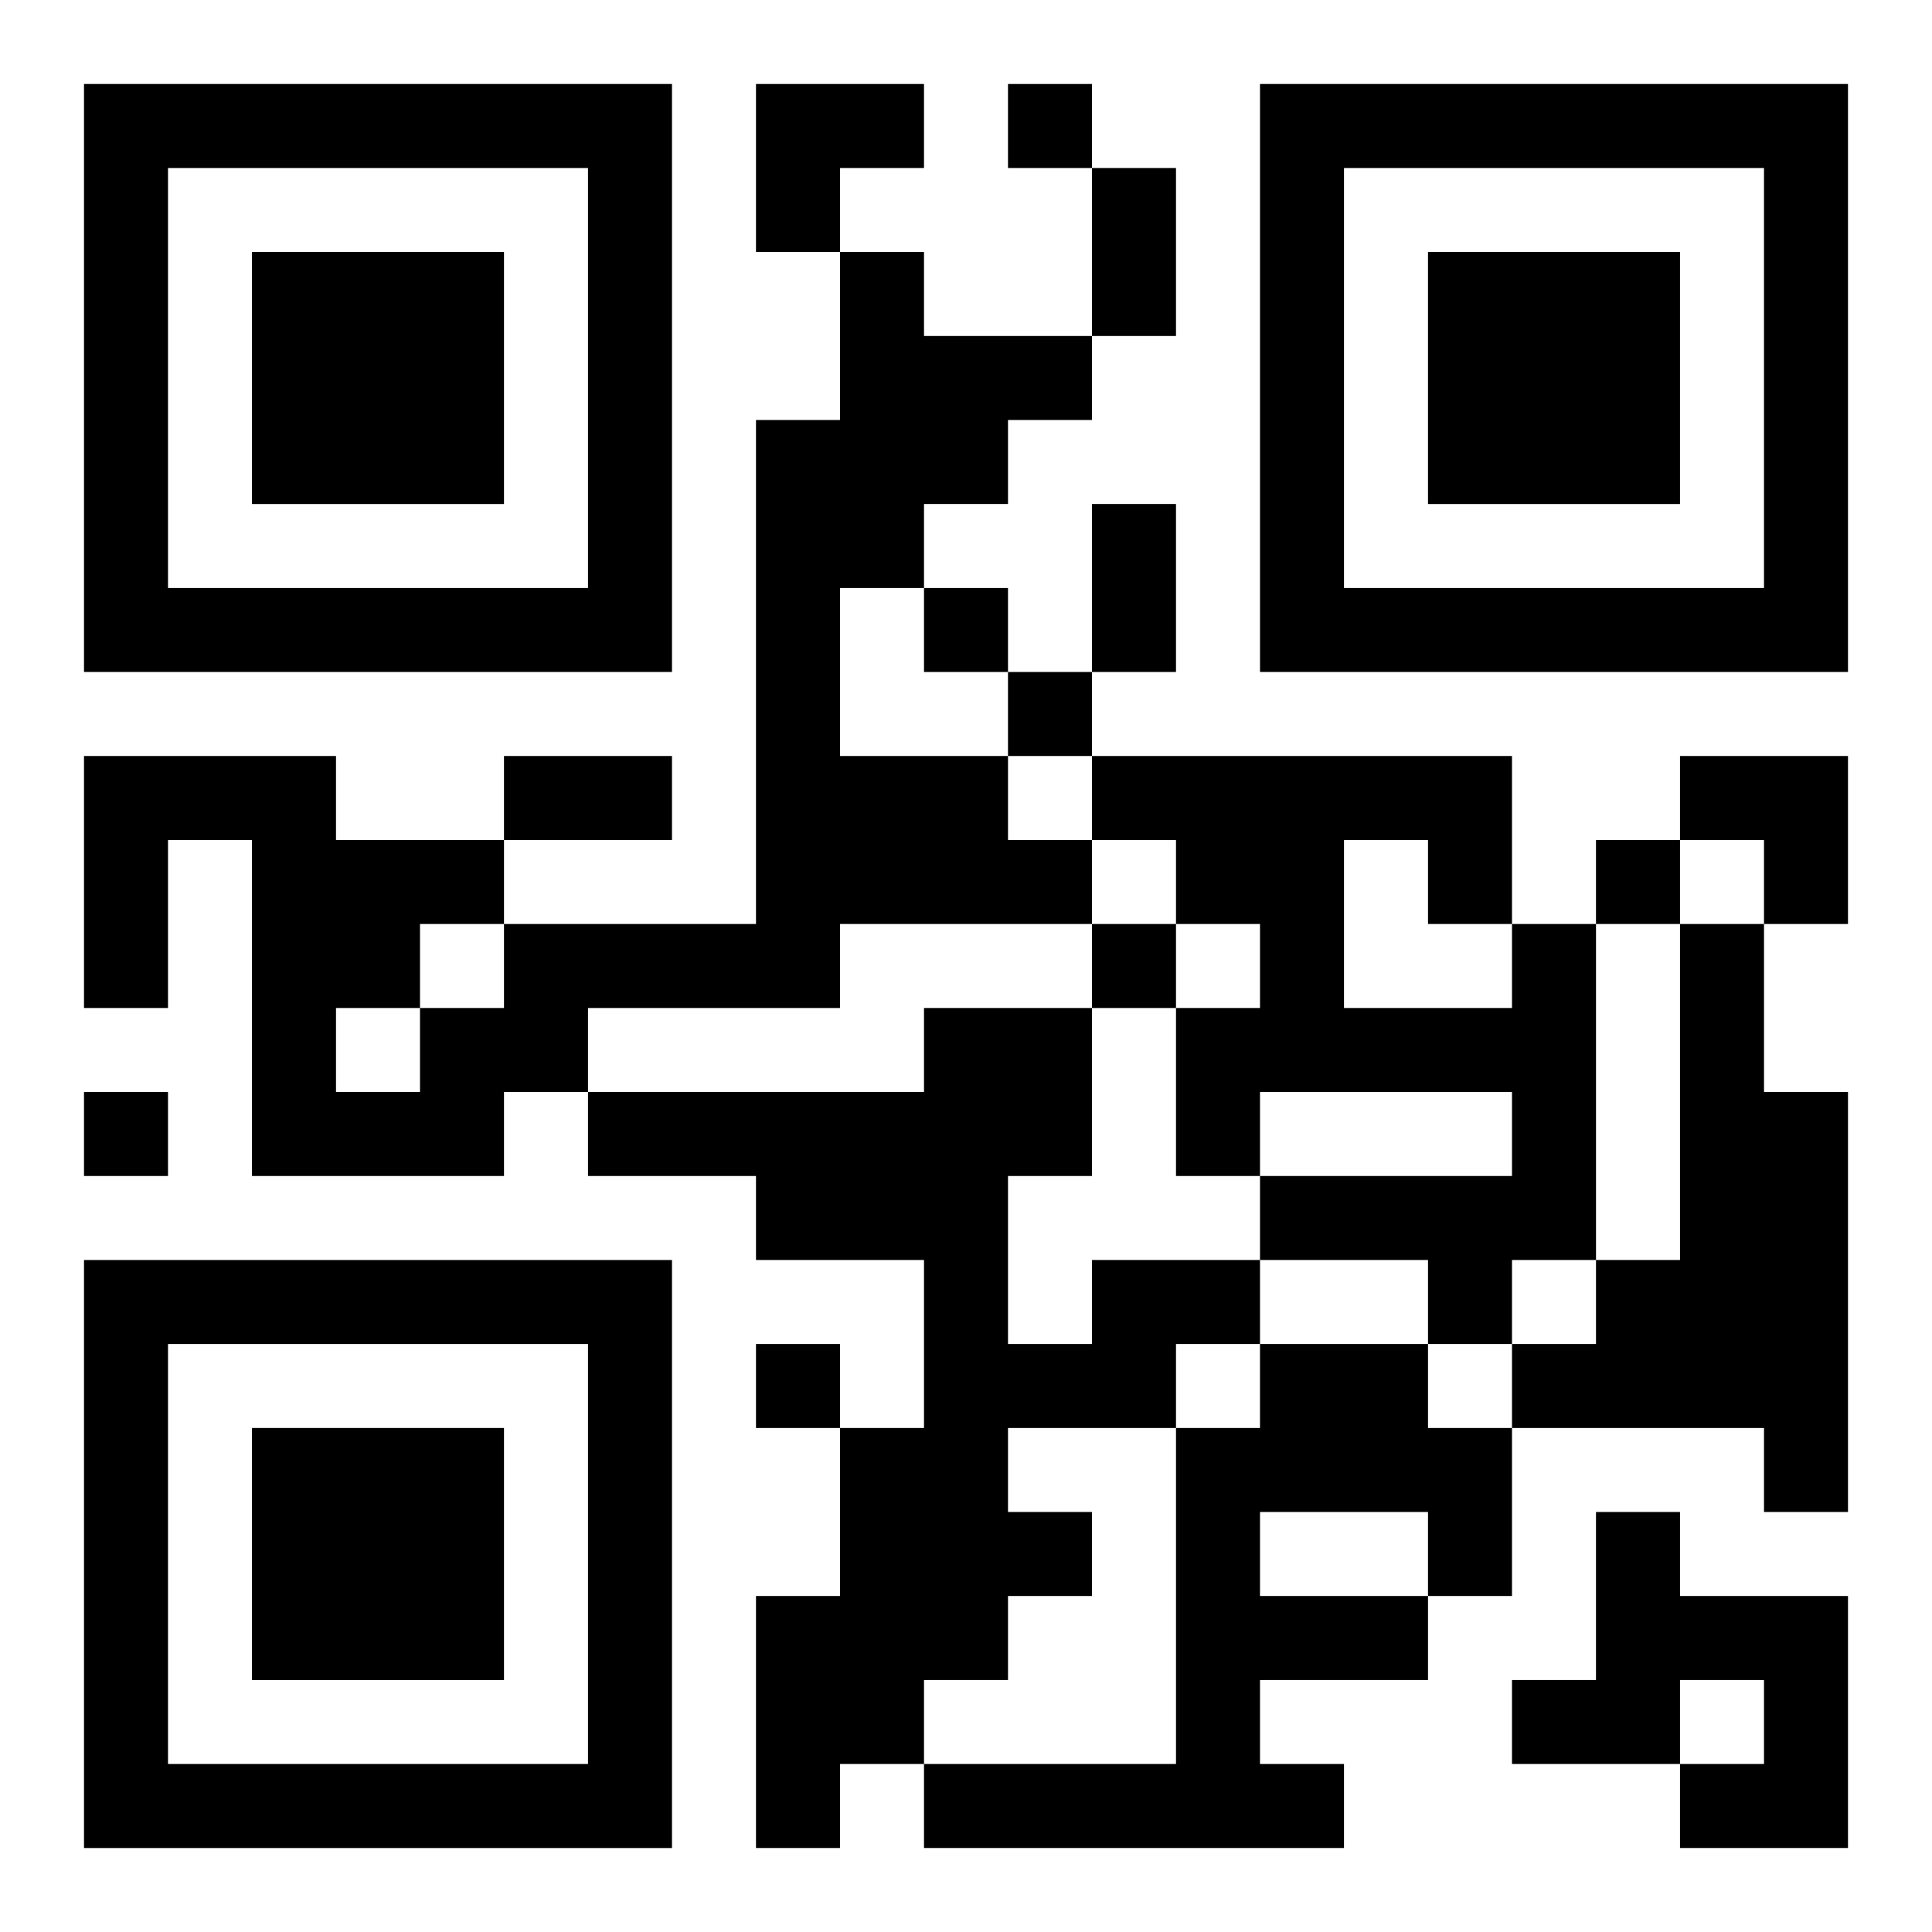<?xml version="1.0" encoding="UTF-8"?>
<svg width="250" height="250" baseProfile="full" version="1.1" viewBox="-1 -1 23 23" xmlns="http://www.w3.org/2000/svg" xmlns:xlink="http://www.w3.org/1999/xlink"><symbol id="a"><path d="m0 7v7h7v-7h-7zm1 1h5v5h-5v-5zm1 1v3h3v-3h-3z"/></symbol><use y="-7" xlink:href="#a"/><use y="7" xlink:href="#a"/><use x="14" y="-7" xlink:href="#a"/><path d="m9 2h1v1h2v1h-1v1h-1v1h-1v2h2v1h1v1h-3v1h-3v1h-1v1h-3v-4h-1v2h-1v-3h3v1h2v1h3v-6h1v-2m-5 8v1h1v-1h-1m-1 1v1h1v-1h-1m14-1h1v4h-1v1h-1v-1h-2v-1h3v-1h-3v1h-1v-2h1v-1h-1v-1h-1v-1h5v2m-2-1v2h2v-1h-1v-1h-1m4 1h1v2h1v5h-1v-1h-3v-1h1v-1h1v-4m-7 4h2v1h-1v1h-2v1h1v1h-1v1h-1v1h-1v1h-1v-3h1v-2h1v-2h-2v-1h-2v-1h4v-1h2v2h-1v2h1v-1m2 1h2v1h1v2h-1v1h-2v1h1v1h-5v-1h3v-4h1v-1m0 2v1h2v-1h-2m4 0h1v1h2v3h-2v-1h1v-1h-1v1h-2v-1h1v-2m-7-17v1h1v-1h-1m-1 6v1h1v-1h-1m1 1v1h1v-1h-1m7 2v1h1v-1h-1m-6 1v1h1v-1h-1m-12 2v1h1v-1h-1m8 3v1h1v-1h-1m4-14h1v2h-1v-2m0 4h1v2h-1v-2m-7 3h2v1h-2v-1m3-8h2v1h-1v1h-1zm11 8h2v2h-1v-1h-1z"/></svg>
